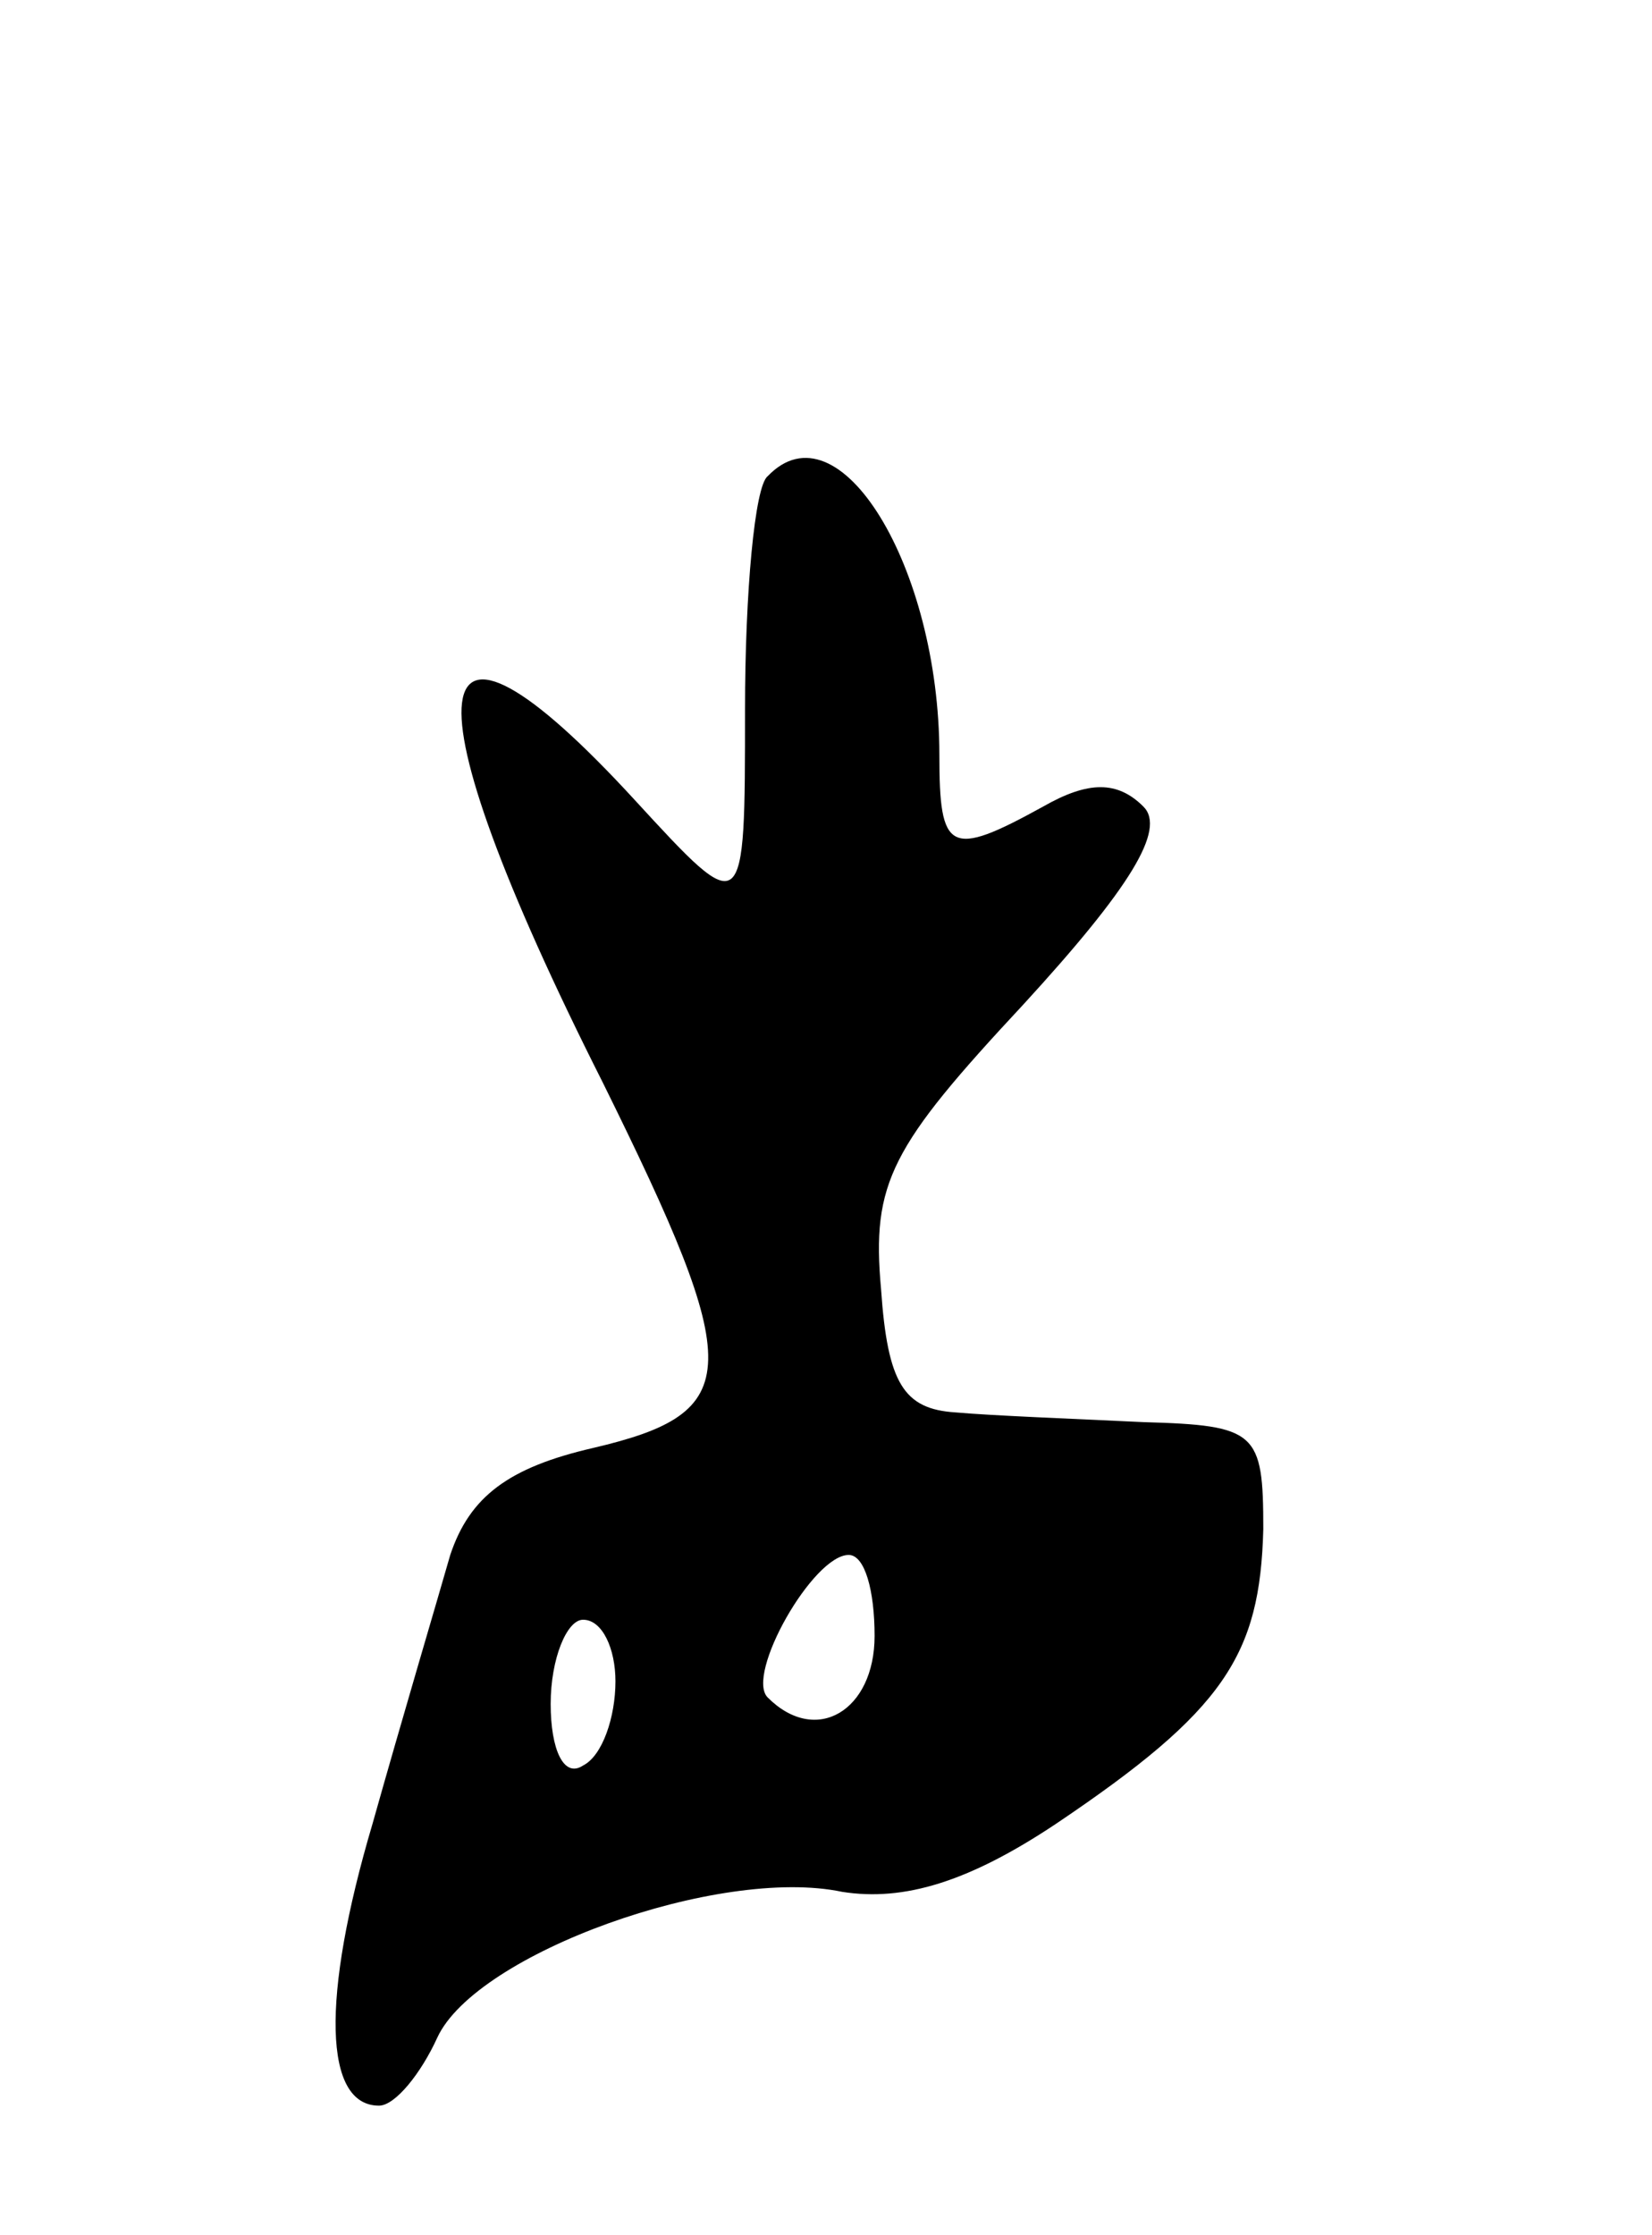 <svg version="1.0" xmlns="http://www.w3.org/2000/svg" width="51" height="69" viewBox="0 0 51 69" ><g transform="translate(0,69) scale(0.1,-0.1)" ><path d="M237 543 c-4 -3 -7 -36 -7 -72 0 -65 0 -65 -34 -28 -67 73 -72 36 -10 -87 44 -89 44 -102 -3 -113 -26 -6 -38 -15 -44 -33 -4 -14 -15 -51 -24 -83 -16 -54 -15 -87 2 -87 5 0 13 10 18 21 12 26 87 53 125 45 19 -3 39 3 66 21 52 35 63 52 64 91 0 30 -2 32 -37 33 -21 1 -47 2 -58 3 -16 1 -21 9 -23 38 -3 33 3 44 44 88 33 36 44 54 37 61 -8 8 -17 8 -31 0 -29 -16 -32 -14 -32 16 0 58 -31 109 -53 86z m33 -358 c0 -23 -18 -34 -33 -19 -7 7 14 44 25 44 5 0 8 -11 8 -25z m-80 -14 c0 -11 -4 -23 -10 -26 -6 -4 -10 5 -10 19 0 14 5 26 10 26 6 0 10 -9 10 -19z"/></g></svg> 

